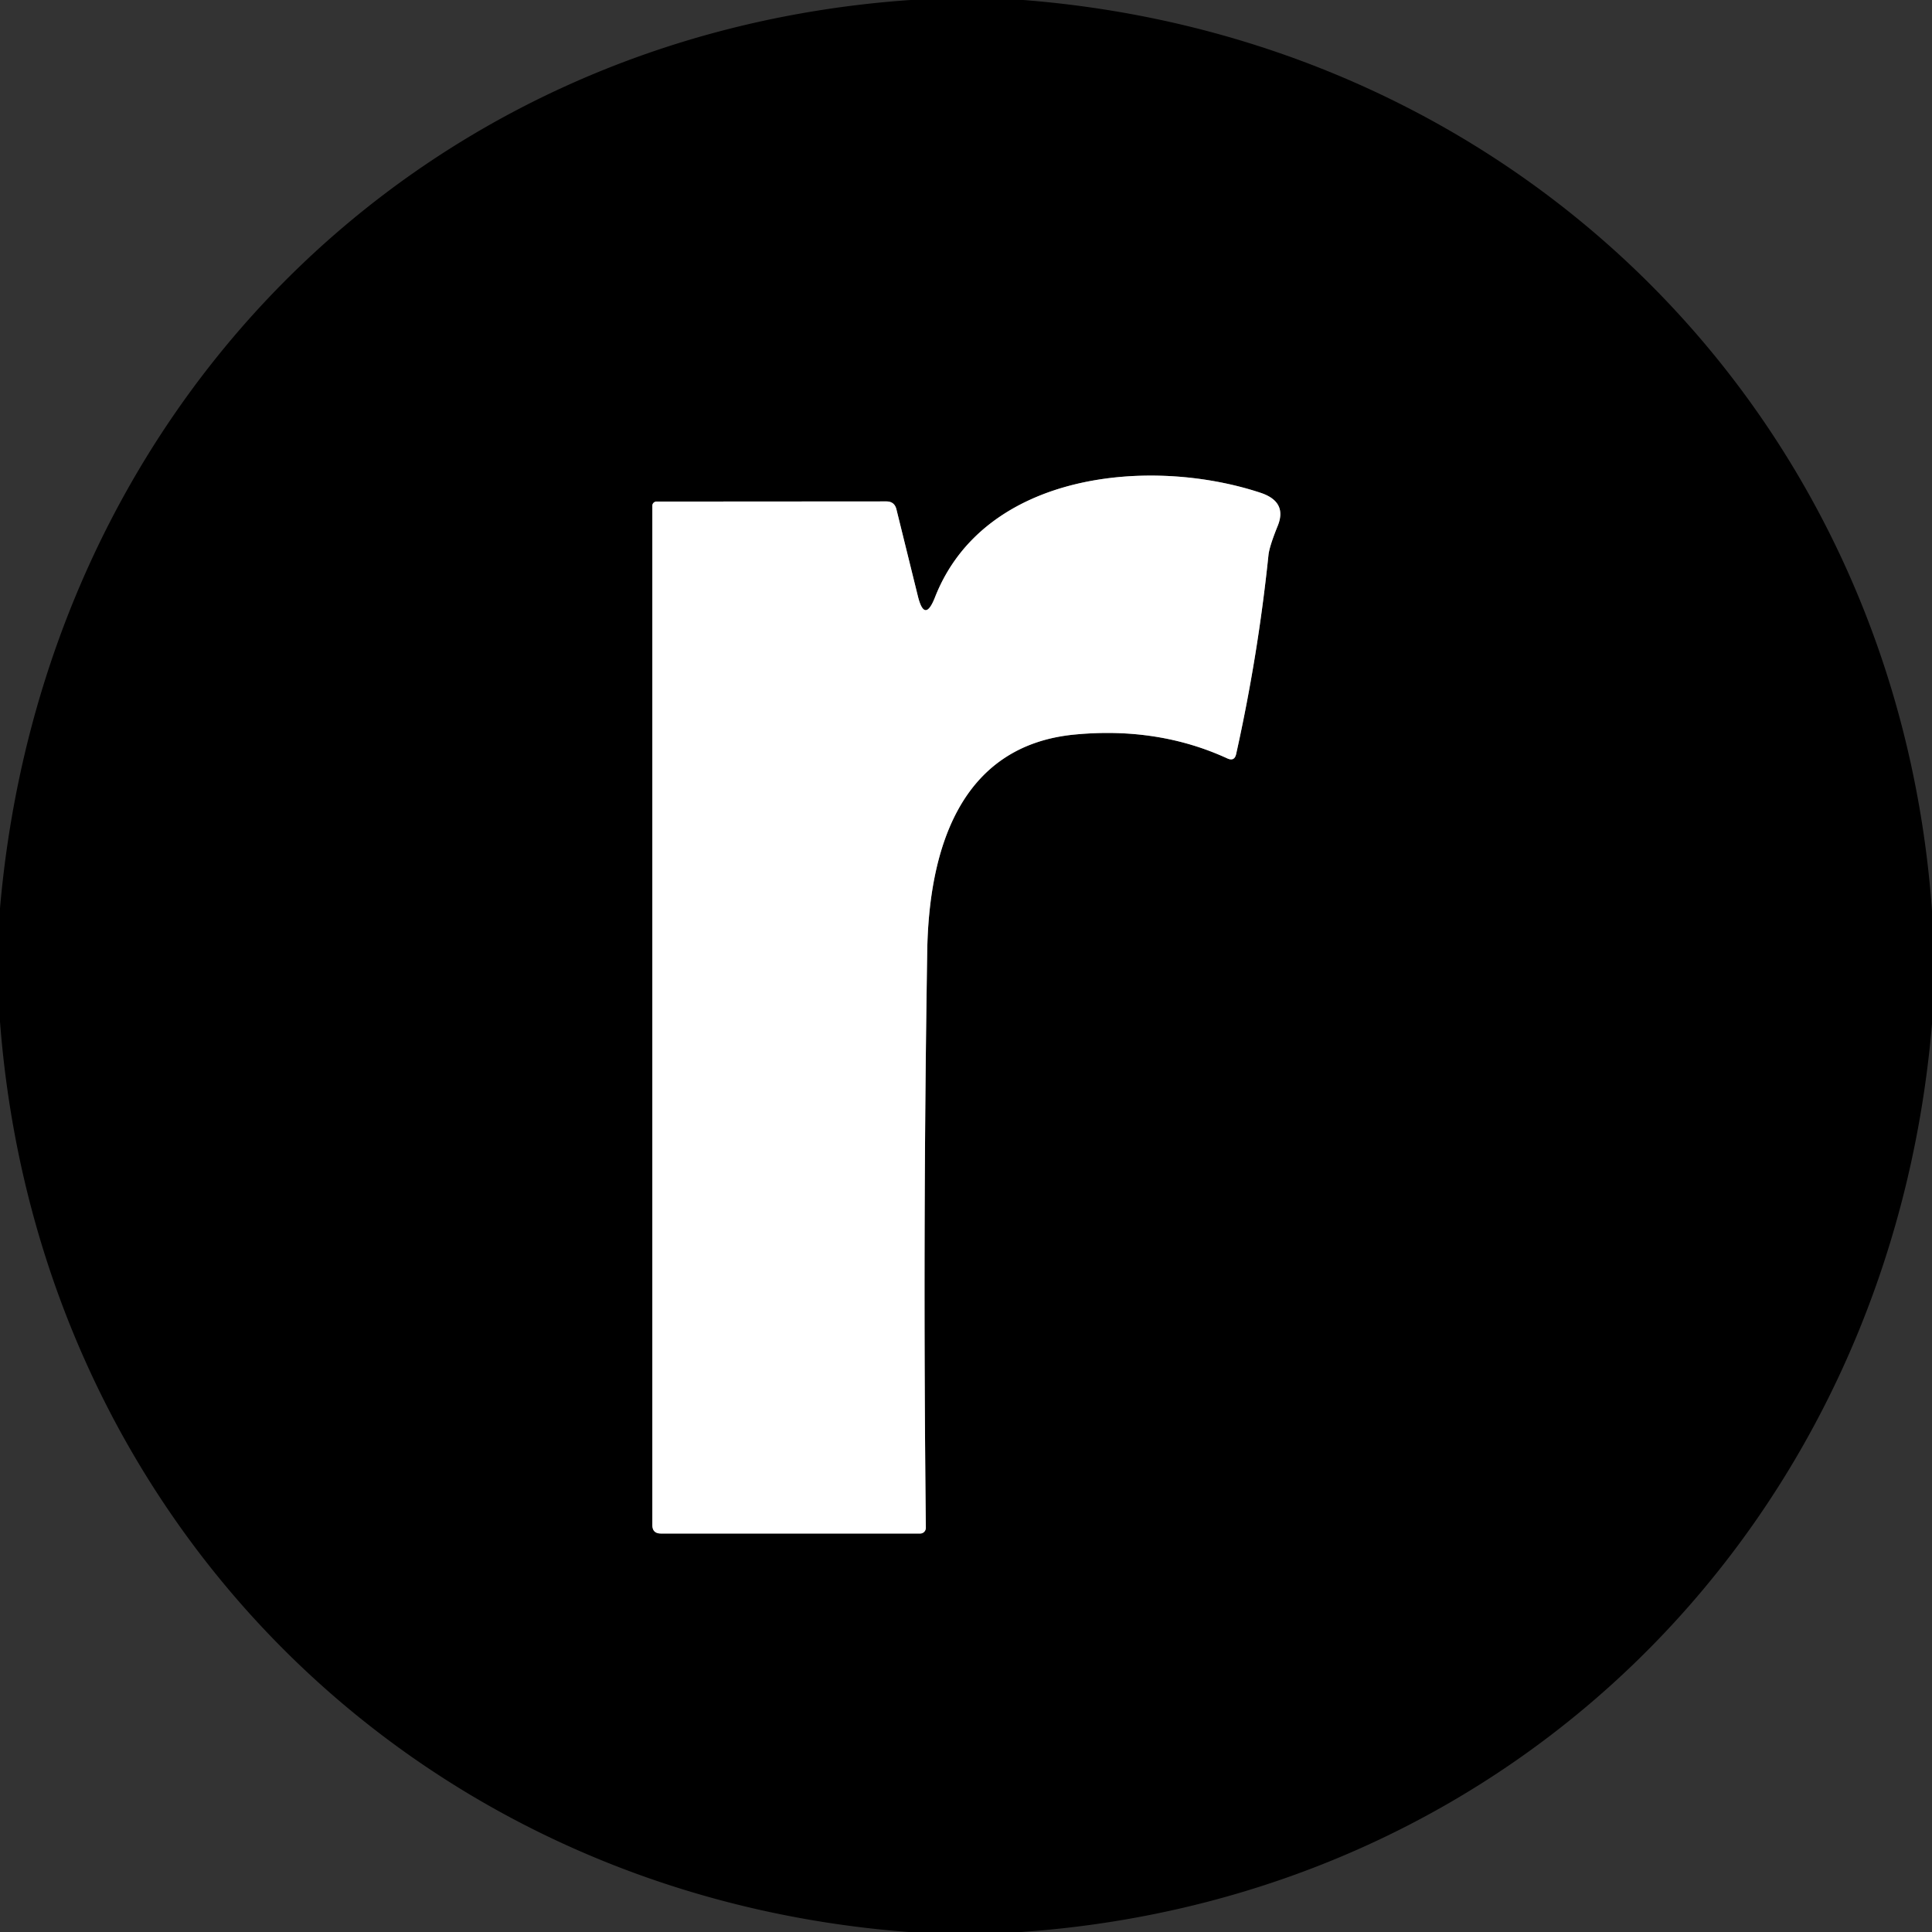 <svg viewBox="0.00 0.00 128.00 128.00" version="1.1" xmlns="http://www.w3.org/2000/svg">
<rect x="0.00" y="0.00" width="128.00" height="128.00" fill="#333333" stroke="none"/>
<path d="M 60.81 39.49
  L 59.39 33.74
  Q 59.26 33.22 58.72 33.22
  L 43.50 33.23
  A 0.28 0.27 -0.0 0 0 43.22 33.50
  L 43.22 101.04
  Q 43.22 101.60 43.79 101.60
  L 60.97 101.60
  A 0.38 0.37 90.0 0 0 61.34 101.22
  Q 61.13 82.09 61.43 63.08
  C 61.53 56.47 63.49 49.37 71.26 48.66
  Q 76.75 48.15 81.32 50.25
  Q 81.79 50.46 81.90 49.95
  Q 83.35 43.43 84.04 36.77
  Q 84.10 36.20 84.66 34.82
  Q 85.29 33.24 83.52 32.65
  C 76.24 30.24 65.22 31.25 61.95 39.56
  Q 61.26 41.32 60.81 39.49" stroke-linecap="butt" fill="none" stroke-width="2.00" stroke="#808080"></path>
<path d="M 60.32 0.00
  L 67.80 0.00
  C 100.57 2.57 125.65 27.49 128.00 60.34
  L 128.00 67.83
  C 125.23 100.60 100.62 125.70 67.67 128.00
  L 60.20 128.00
  C 27.36 125.51 2.50 100.49 0.00 67.68
  L 0.00 60.18
  C 2.85 27.35 27.32 2.29 60.32 0.00
  Z
  M 60.81 39.49
  L 59.39 33.74
  Q 59.26 33.22 58.72 33.22
  L 43.50 33.23
  A 0.28 0.27 -0.0 0 0 43.22 33.50
  L 43.22 101.04
  Q 43.22 101.60 43.79 101.60
  L 60.97 101.60
  A 0.38 0.37 90.0 0 0 61.34 101.22
  Q 61.13 82.09 61.43 63.08
  C 61.53 56.47 63.49 49.37 71.26 48.66
  Q 76.75 48.15 81.32 50.25
  Q 81.79 50.46 81.90 49.95
  Q 83.35 43.43 84.04 36.77
  Q 84.10 36.20 84.66 34.82
  Q 85.29 33.24 83.52 32.65
  C 76.24 30.24 65.22 31.25 61.95 39.56
  Q 61.26 41.32 60.81 39.49
  Z" fill="#000000"></path>
<path d="M 60.81 39.49
  Q 61.26 41.32 61.95 39.56
  C 65.22 31.25 76.24 30.24 83.52 32.65
  Q 85.29 33.24 84.66 34.82
  Q 84.10 36.20 84.04 36.77
  Q 83.35 43.43 81.90 49.95
  Q 81.79 50.46 81.32 50.25
  Q 76.75 48.15 71.26 48.66
  C 63.49 49.37 61.53 56.47 61.43 63.08
  Q 61.13 82.09 61.34 101.22
  A 0.38 0.37 -90.0 0 1 60.97 101.60
  L 43.79 101.60
  Q 43.22 101.60 43.22 101.04
  L 43.22 33.50
  A 0.28 0.27 0.0 0 1 43.50 33.23
  L 58.72 33.22
  Q 59.26 33.22 59.39 33.74
  L 60.81 39.49
  Z" fill="#ffffff"></path>
</svg>
